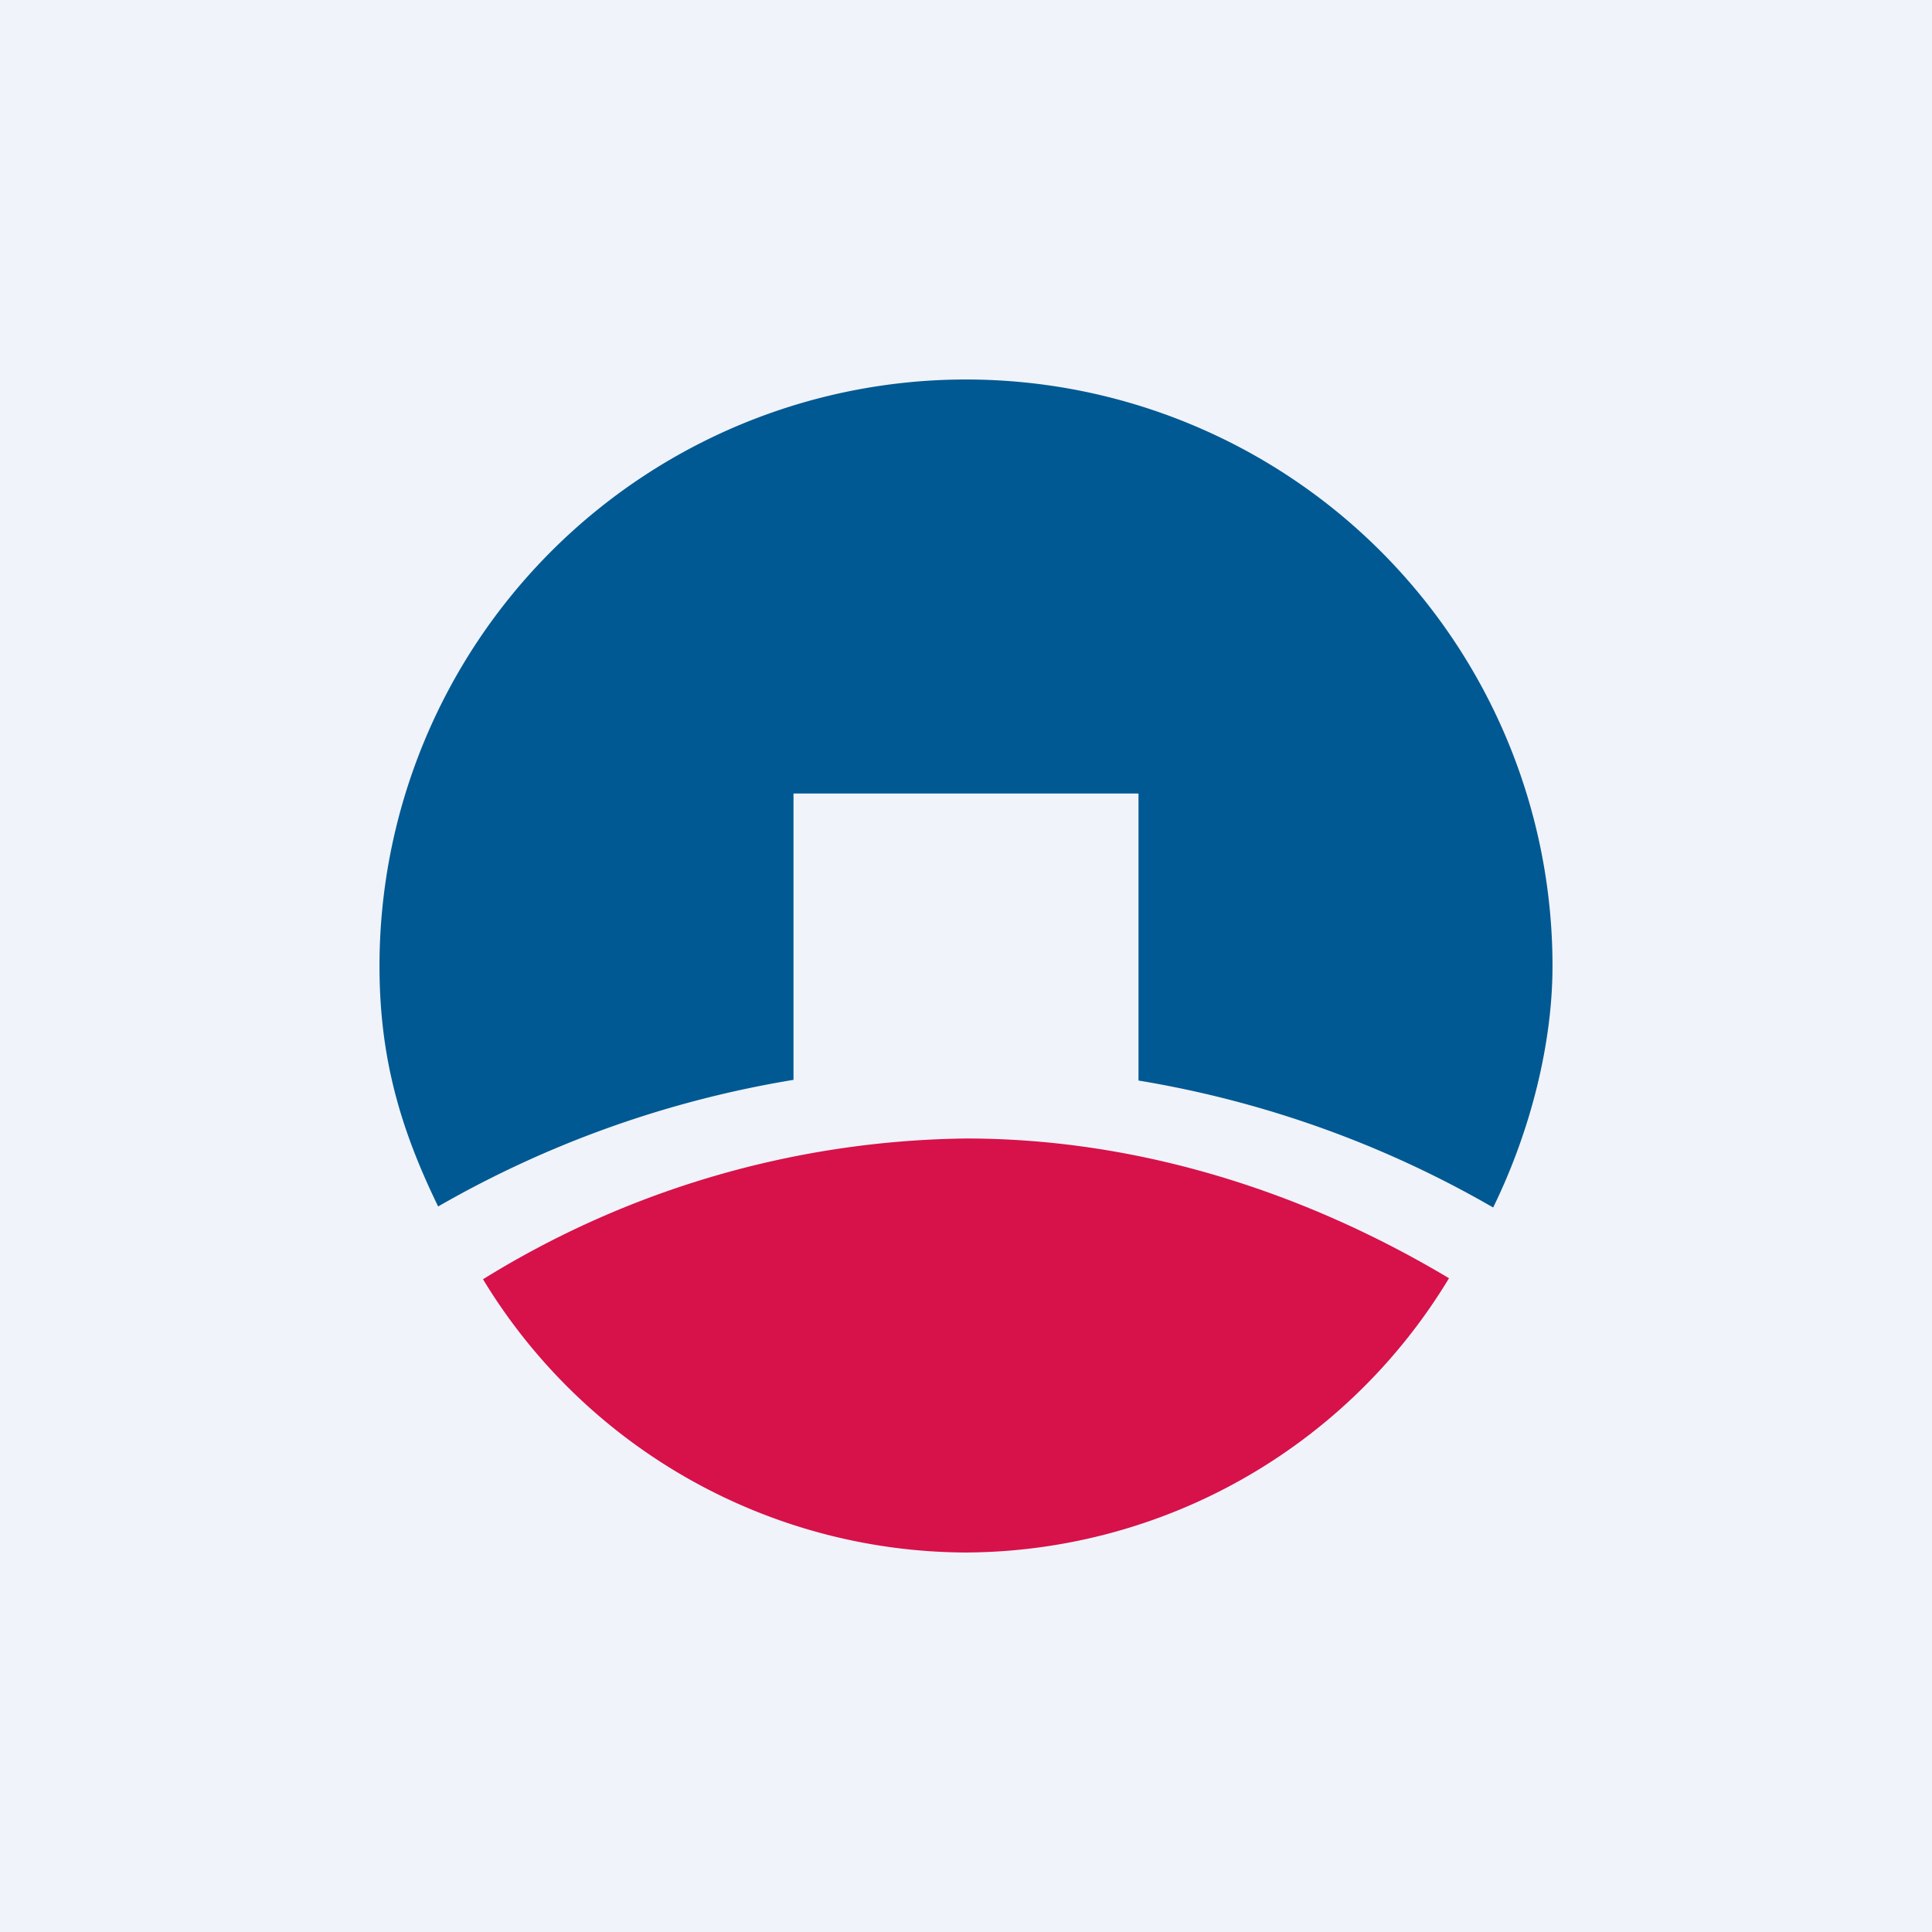 <!-- by TradingView --><svg width="56" height="56" viewBox="0 0 56 56" xmlns="http://www.w3.org/2000/svg"><path fill="#F0F3FA" d="M0 0h56v56H0z"/><path d="M45 28c0 2.22-.62 4.75-1.72 7A30.46 30.46 0 0 0 33 31.32V23H23v8.3c-3.7.61-7.17 1.87-10.3 3.67-1.09-2.24-1.7-4.3-1.7-6.97a17 17 0 0 1 34 0Z" fill="#005992"/><path d="M42 37.05A16.44 16.44 0 0 1 28 45a16.44 16.44 0 0 1-14-7.92A27.18 27.18 0 0 1 28 33c5.09 0 9.9 1.6 14 4.05Z" fill="#D71149"/></svg>